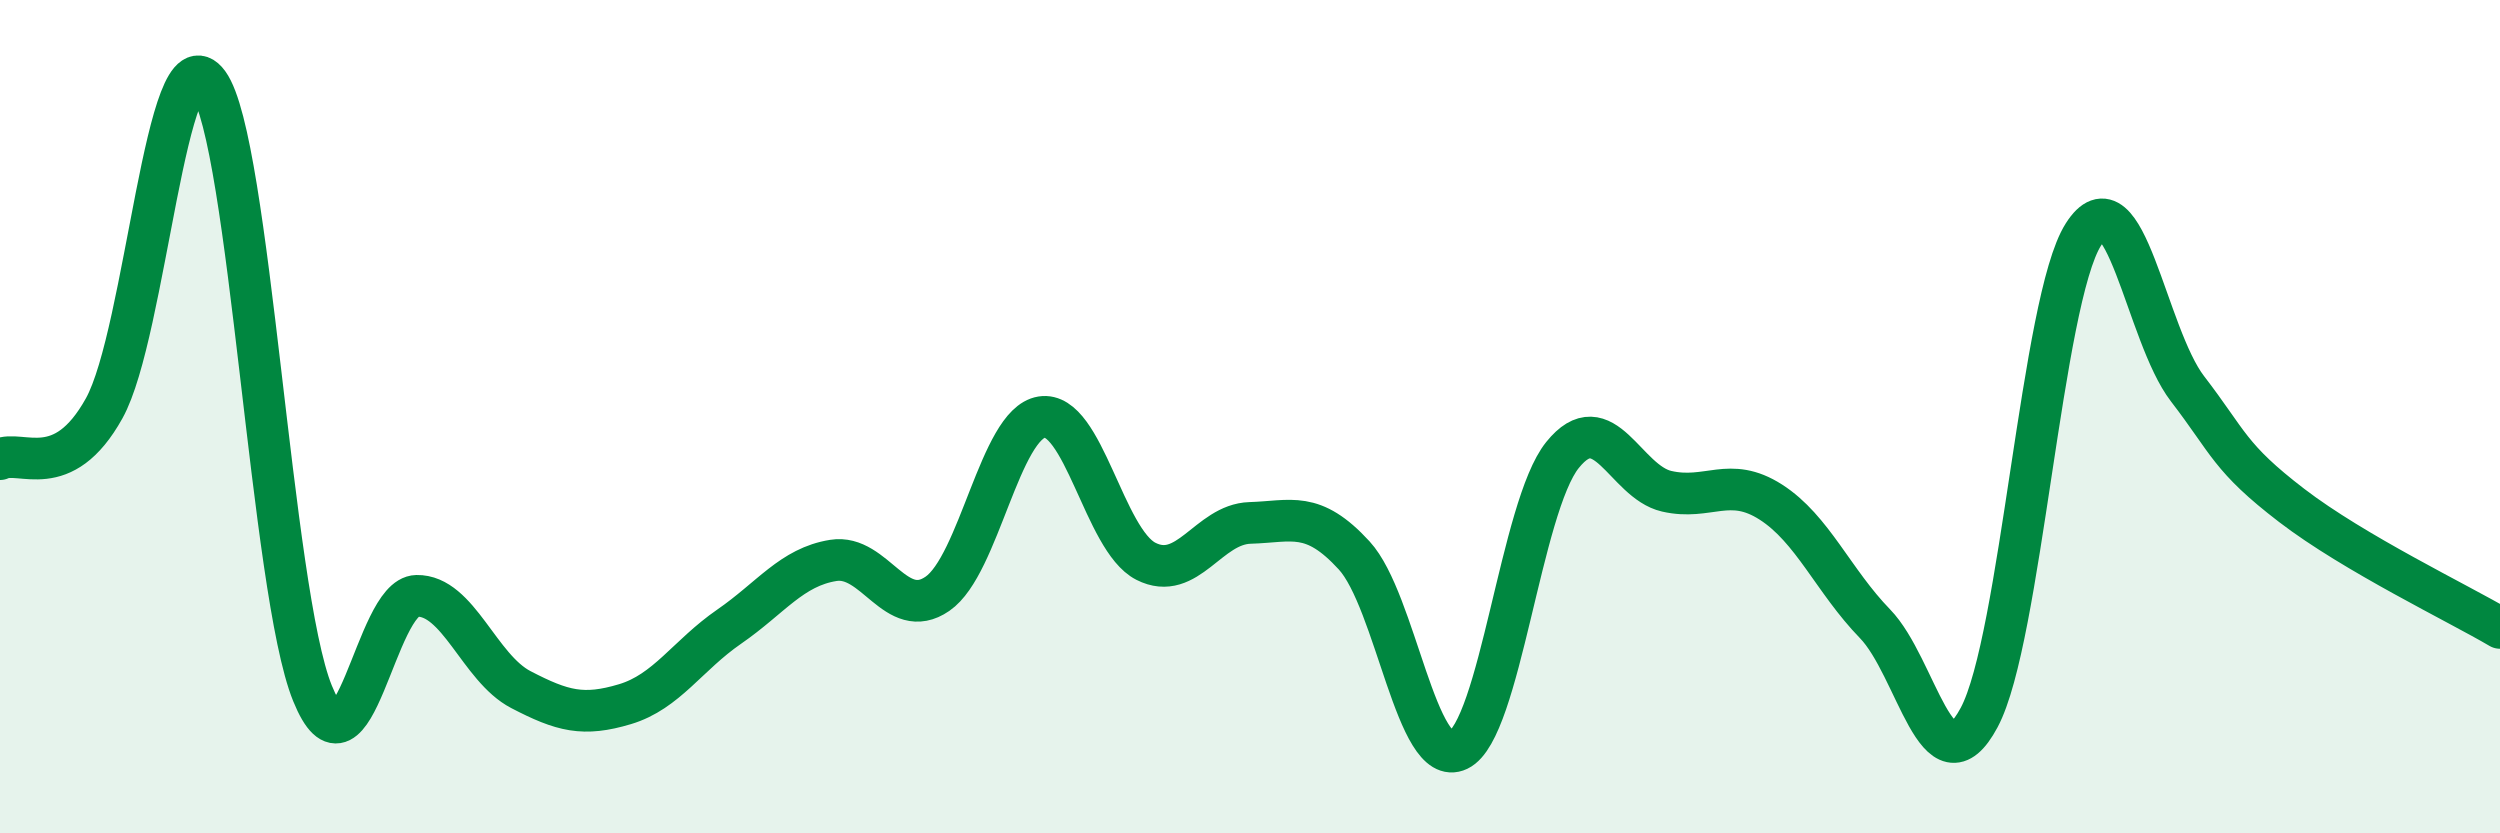 
    <svg width="60" height="20" viewBox="0 0 60 20" xmlns="http://www.w3.org/2000/svg">
      <path
        d="M 0,11.02 C 0.5,10.78 1.5,11.6 2.5,9.8 C 3.5,8 4,0.63 5,2 C 6,3.37 6.5,14.18 7.5,16.64 C 8.5,19.1 9,14.32 10,14.3 C 11,14.28 11.5,16.03 12.5,16.55 C 13.5,17.07 14,17.2 15,16.9 C 16,16.6 16.5,15.73 17.5,15.04 C 18.5,14.35 19,13.61 20,13.45 C 21,13.29 21.5,14.94 22.5,14.25 C 23.5,13.56 24,10.17 25,10.01 C 26,9.85 26.5,12.96 27.5,13.47 C 28.5,13.98 29,12.58 30,12.55 C 31,12.52 31.5,12.24 32.5,13.33 C 33.5,14.42 34,18.48 35,18 C 36,17.52 36.5,12.16 37.5,10.92 C 38.5,9.68 39,11.56 40,11.79 C 41,12.02 41.5,11.41 42.5,12.05 C 43.5,12.69 44,13.94 45,14.97 C 46,16 46.5,19.09 47.5,17.22 C 48.5,15.35 49,7.21 50,5.63 C 51,4.05 51.5,8.03 52.5,9.33 C 53.5,10.63 53.5,10.98 55,12.13 C 56.5,13.28 59,14.48 60,15.07L60 20L0 20Z"
        fill="#008740"
        opacity="0.1"
        stroke-linecap="round"
        stroke-linejoin="round"
      />
      <path
        d="M 0,11.02 C 0.5,10.78 1.5,11.6 2.5,9.8 C 3.5,8 4,0.63 5,2 C 6,3.37 6.5,14.18 7.5,16.64 C 8.5,19.1 9,14.32 10,14.3 C 11,14.28 11.5,16.03 12.5,16.55 C 13.5,17.07 14,17.2 15,16.9 C 16,16.6 16.5,15.73 17.5,15.04 C 18.5,14.35 19,13.61 20,13.45 C 21,13.29 21.5,14.94 22.5,14.25 C 23.5,13.56 24,10.17 25,10.01 C 26,9.85 26.5,12.96 27.5,13.47 C 28.5,13.98 29,12.58 30,12.55 C 31,12.52 31.5,12.24 32.5,13.33 C 33.5,14.42 34,18.48 35,18 C 36,17.52 36.5,12.16 37.5,10.92 C 38.5,9.68 39,11.56 40,11.79 C 41,12.02 41.5,11.41 42.5,12.05 C 43.5,12.69 44,13.94 45,14.97 C 46,16 46.5,19.09 47.5,17.22 C 48.5,15.35 49,7.21 50,5.63 C 51,4.05 51.5,8.03 52.5,9.33 C 53.5,10.63 53.5,10.98 55,12.13 C 56.5,13.28 59,14.48 60,15.07"
        stroke="#008740"
        stroke-width="1"
        fill="none"
        stroke-linecap="round"
        stroke-linejoin="round"
      />
    </svg>
  